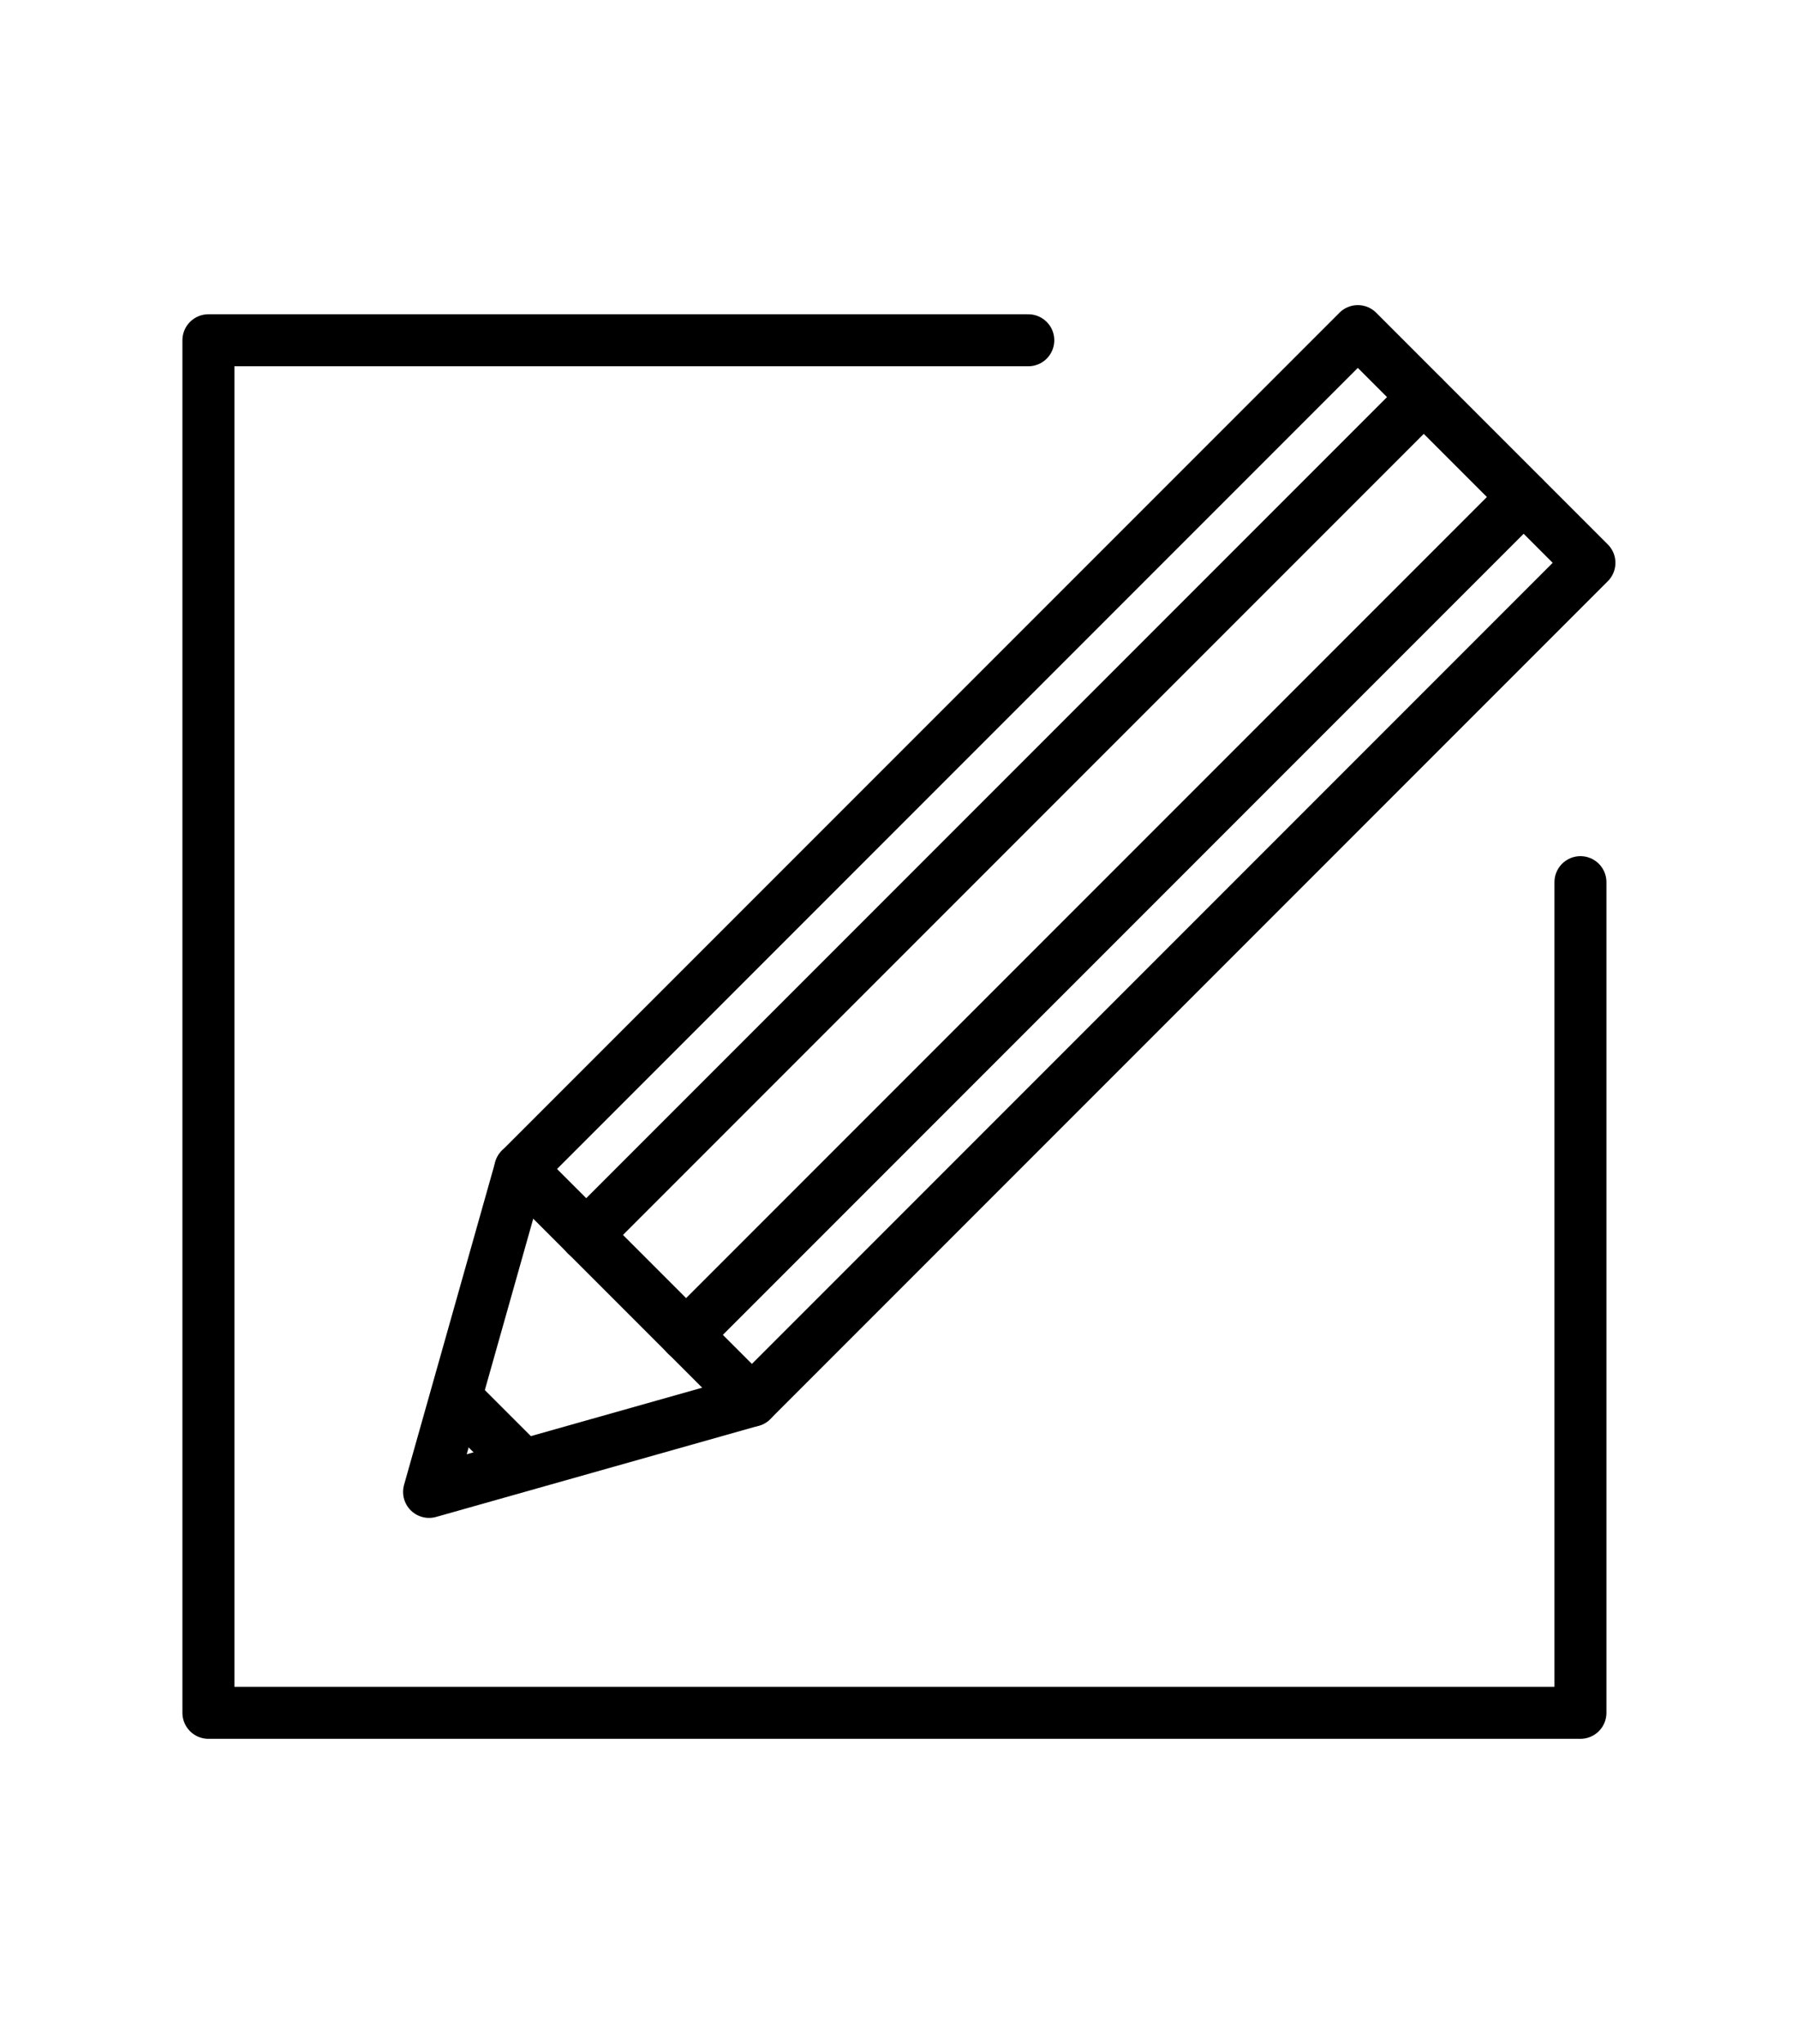 <?xml version="1.0" encoding="UTF-8"?><svg id="_デザインicon" xmlns="http://www.w3.org/2000/svg" viewBox="0 0 110 125"><defs><style>.cls-1{stroke-width:3.18px;}.cls-1,.cls-2{fill:none;stroke:#000;stroke-linecap:round;stroke-linejoin:round;}.cls-2{stroke-width:3.18px;}</style></defs><g id="_アイコン線"><g><path class="cls-2" d="M83.07,20.25L31.83,71.49l-5.58,19.75,19.75-5.58,51.24-51.24-14.17-14.17Z"/><path class="cls-2" d="M87.1,24.29l-51.24,51.24"/><path class="cls-2" d="M93.21,30.4l-51.24,51.24"/><path class="cls-2" d="M31.83,71.49l14.17,14.17"/><path class="cls-2" d="M28.45,86.05l3,3"/><path class="cls-1" d="M62.91,20.81H12.75V104.75H96.69V53.95"/></g></g></svg>